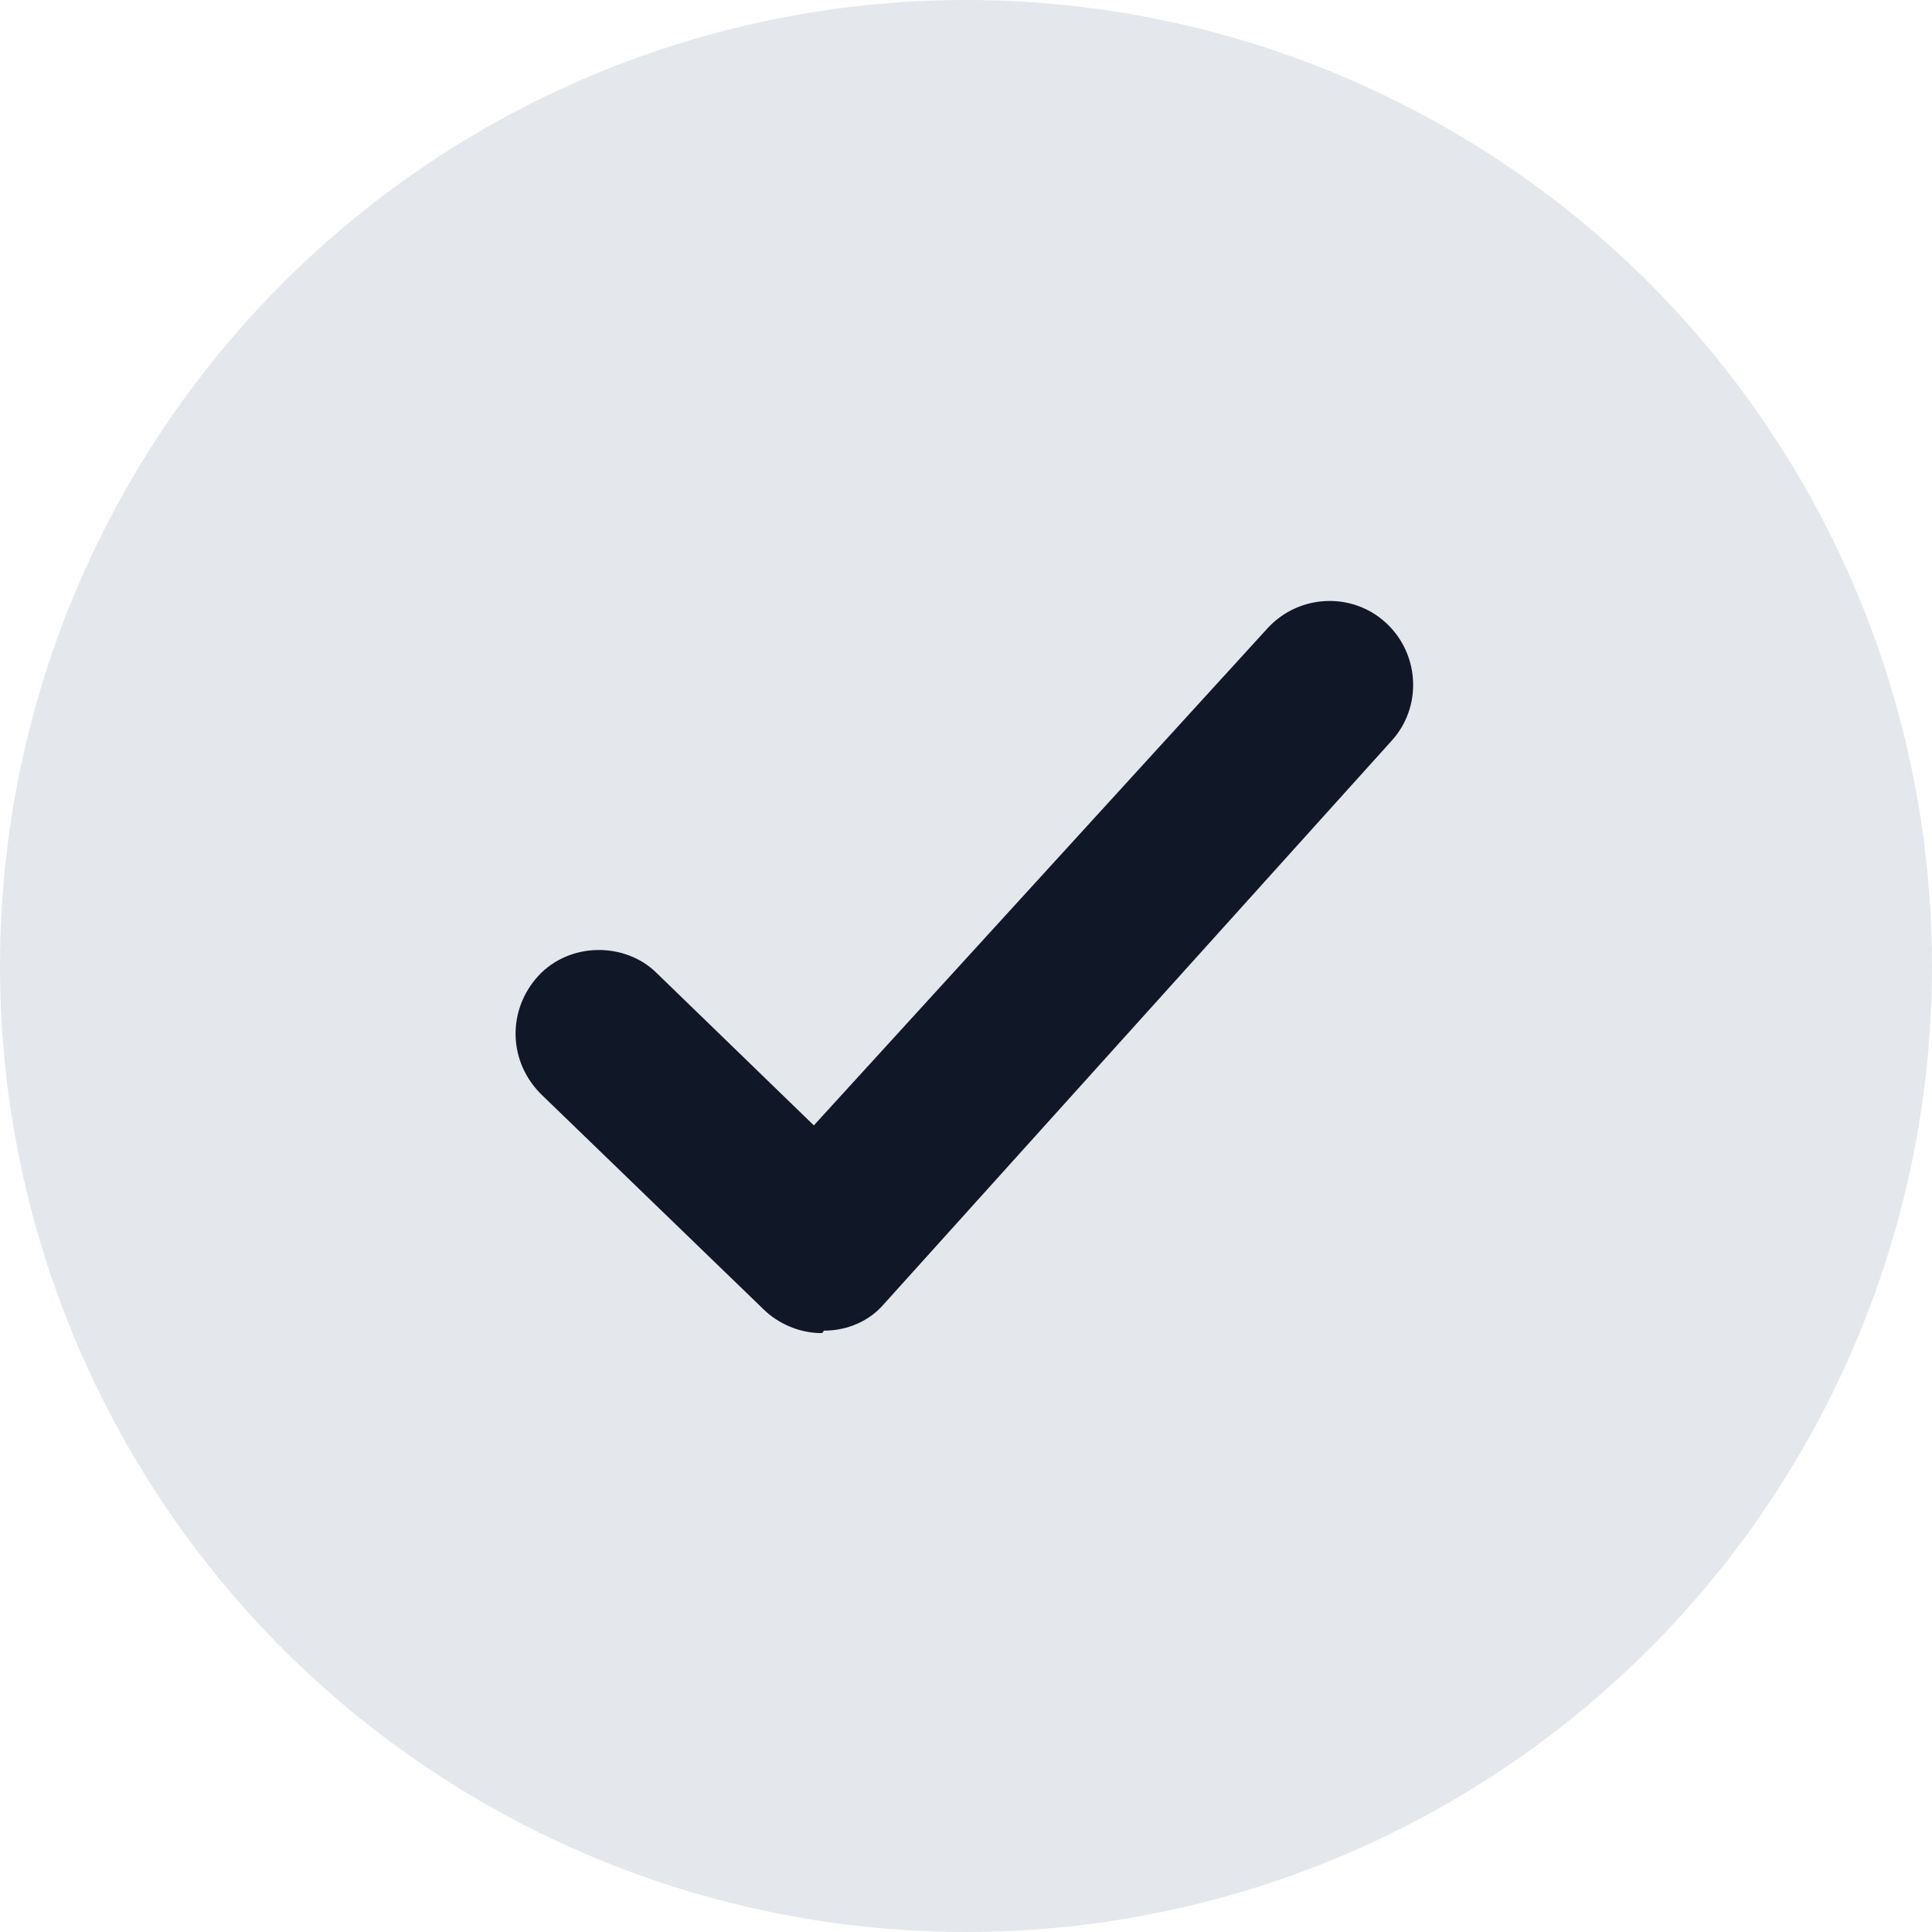 <?xml version="1.0" encoding="utf-8"?>
<!-- Generator: Adobe Illustrator 27.8.1, SVG Export Plug-In . SVG Version: 6.00 Build 0)  -->
<svg version="1.1" id="Layer_1" xmlns="http://www.w3.org/2000/svg" xmlns:xlink="http://www.w3.org/1999/xlink" x="0px" y="0px"
	 viewBox="0 0 80 80" style="enable-background:new 0 0 80 80;" xml:space="preserve">
<style type="text/css">
	.st0{fill:#E4E7EC;}
	.st1{fill:#101828;}
</style>
<circle class="st0" cx="40" cy="40" r="40"/>
<g>
	<path class="st1" d="M34,55.2c-0.9,0-1.8-0.4-2.4-1l-9.1-8.8C21,44,21,41.8,22.3,40.4c1.3-1.4,3.6-1.4,4.9-0.1l6.5,6.3L52.5,26
		c1.3-1.4,3.5-1.5,4.9-0.2c1.4,1.3,1.5,3.5,0.2,4.9L36.6,54c-0.6,0.7-1.5,1.1-2.5,1.1C34.1,55.2,34,55.2,34,55.2z"/>
</g>
</svg>
